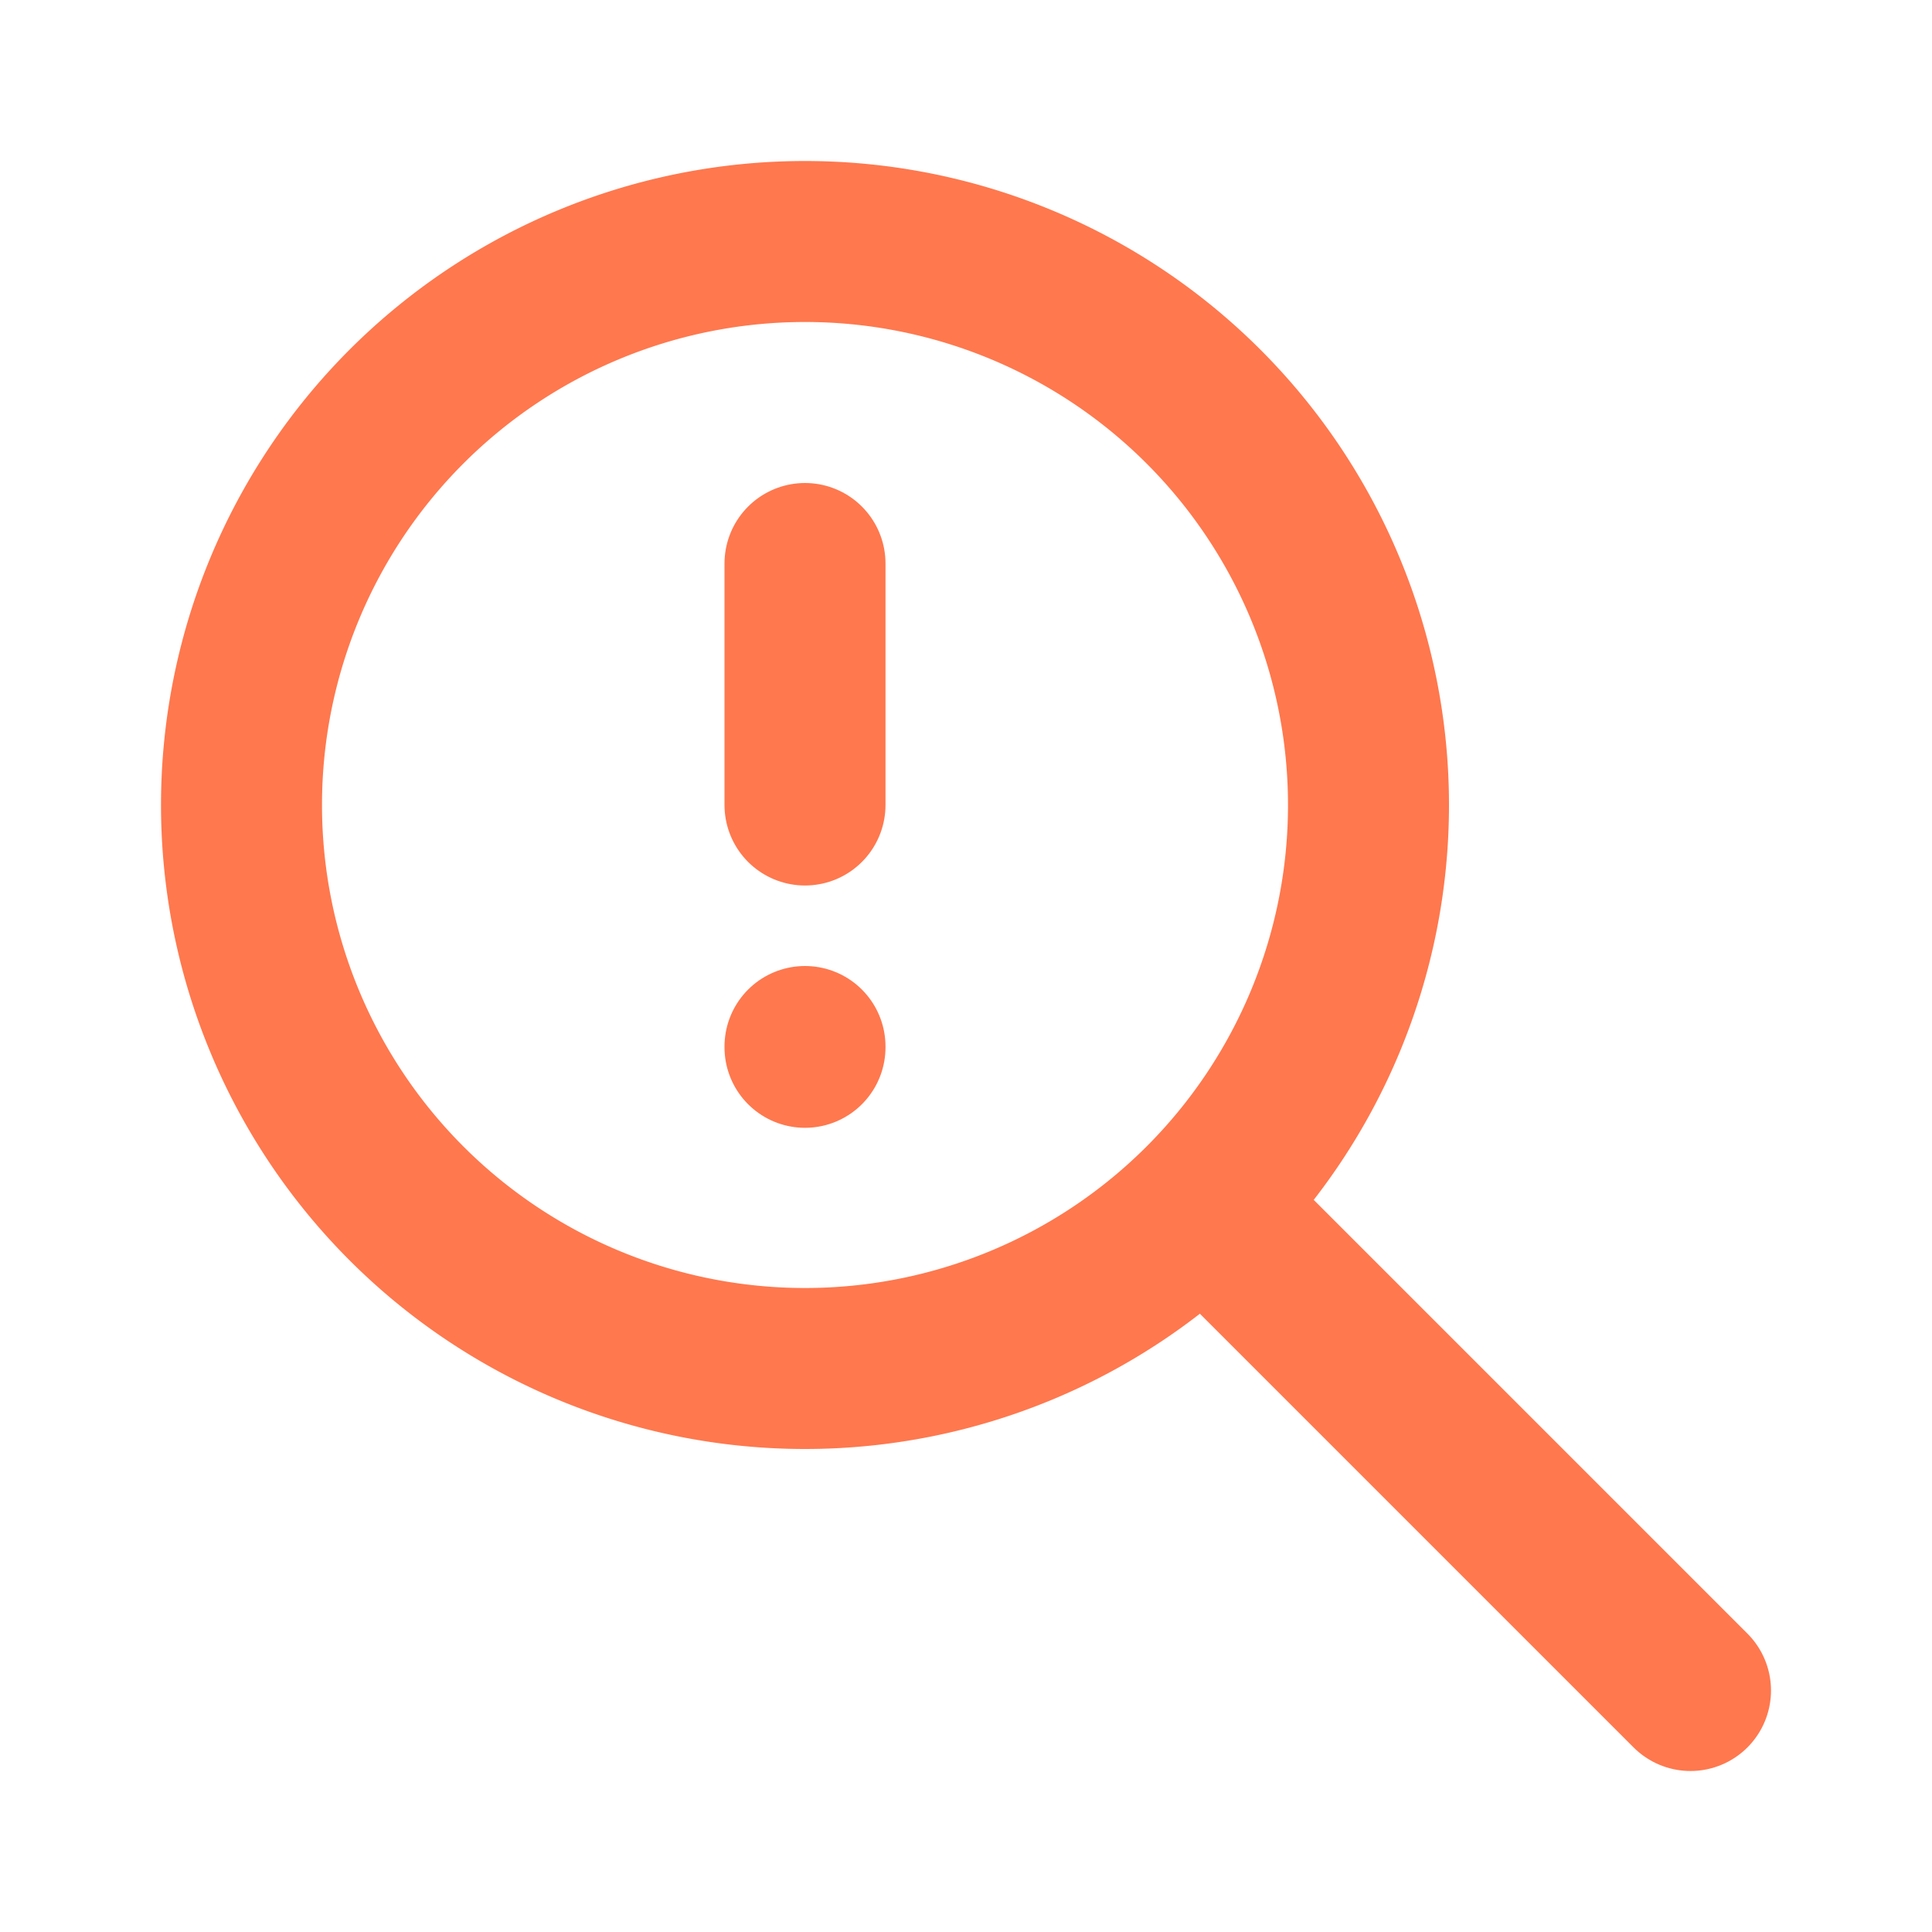 <svg xmlns="http://www.w3.org/2000/svg" viewBox="0 0 24 24" fill="none" stroke="#ff784e" stroke-linecap="round" stroke-linejoin="round" width="48" height="48" stroke-width="2"> <path d="M10 10m-7 0a7 7 0 1 0 14 0a7 7 0 1 0 -14 0"></path> <path d="M21 21l-6 -6"></path> <path d="M10 13v.01"></path> <path d="M10 7v3"></path> </svg> 